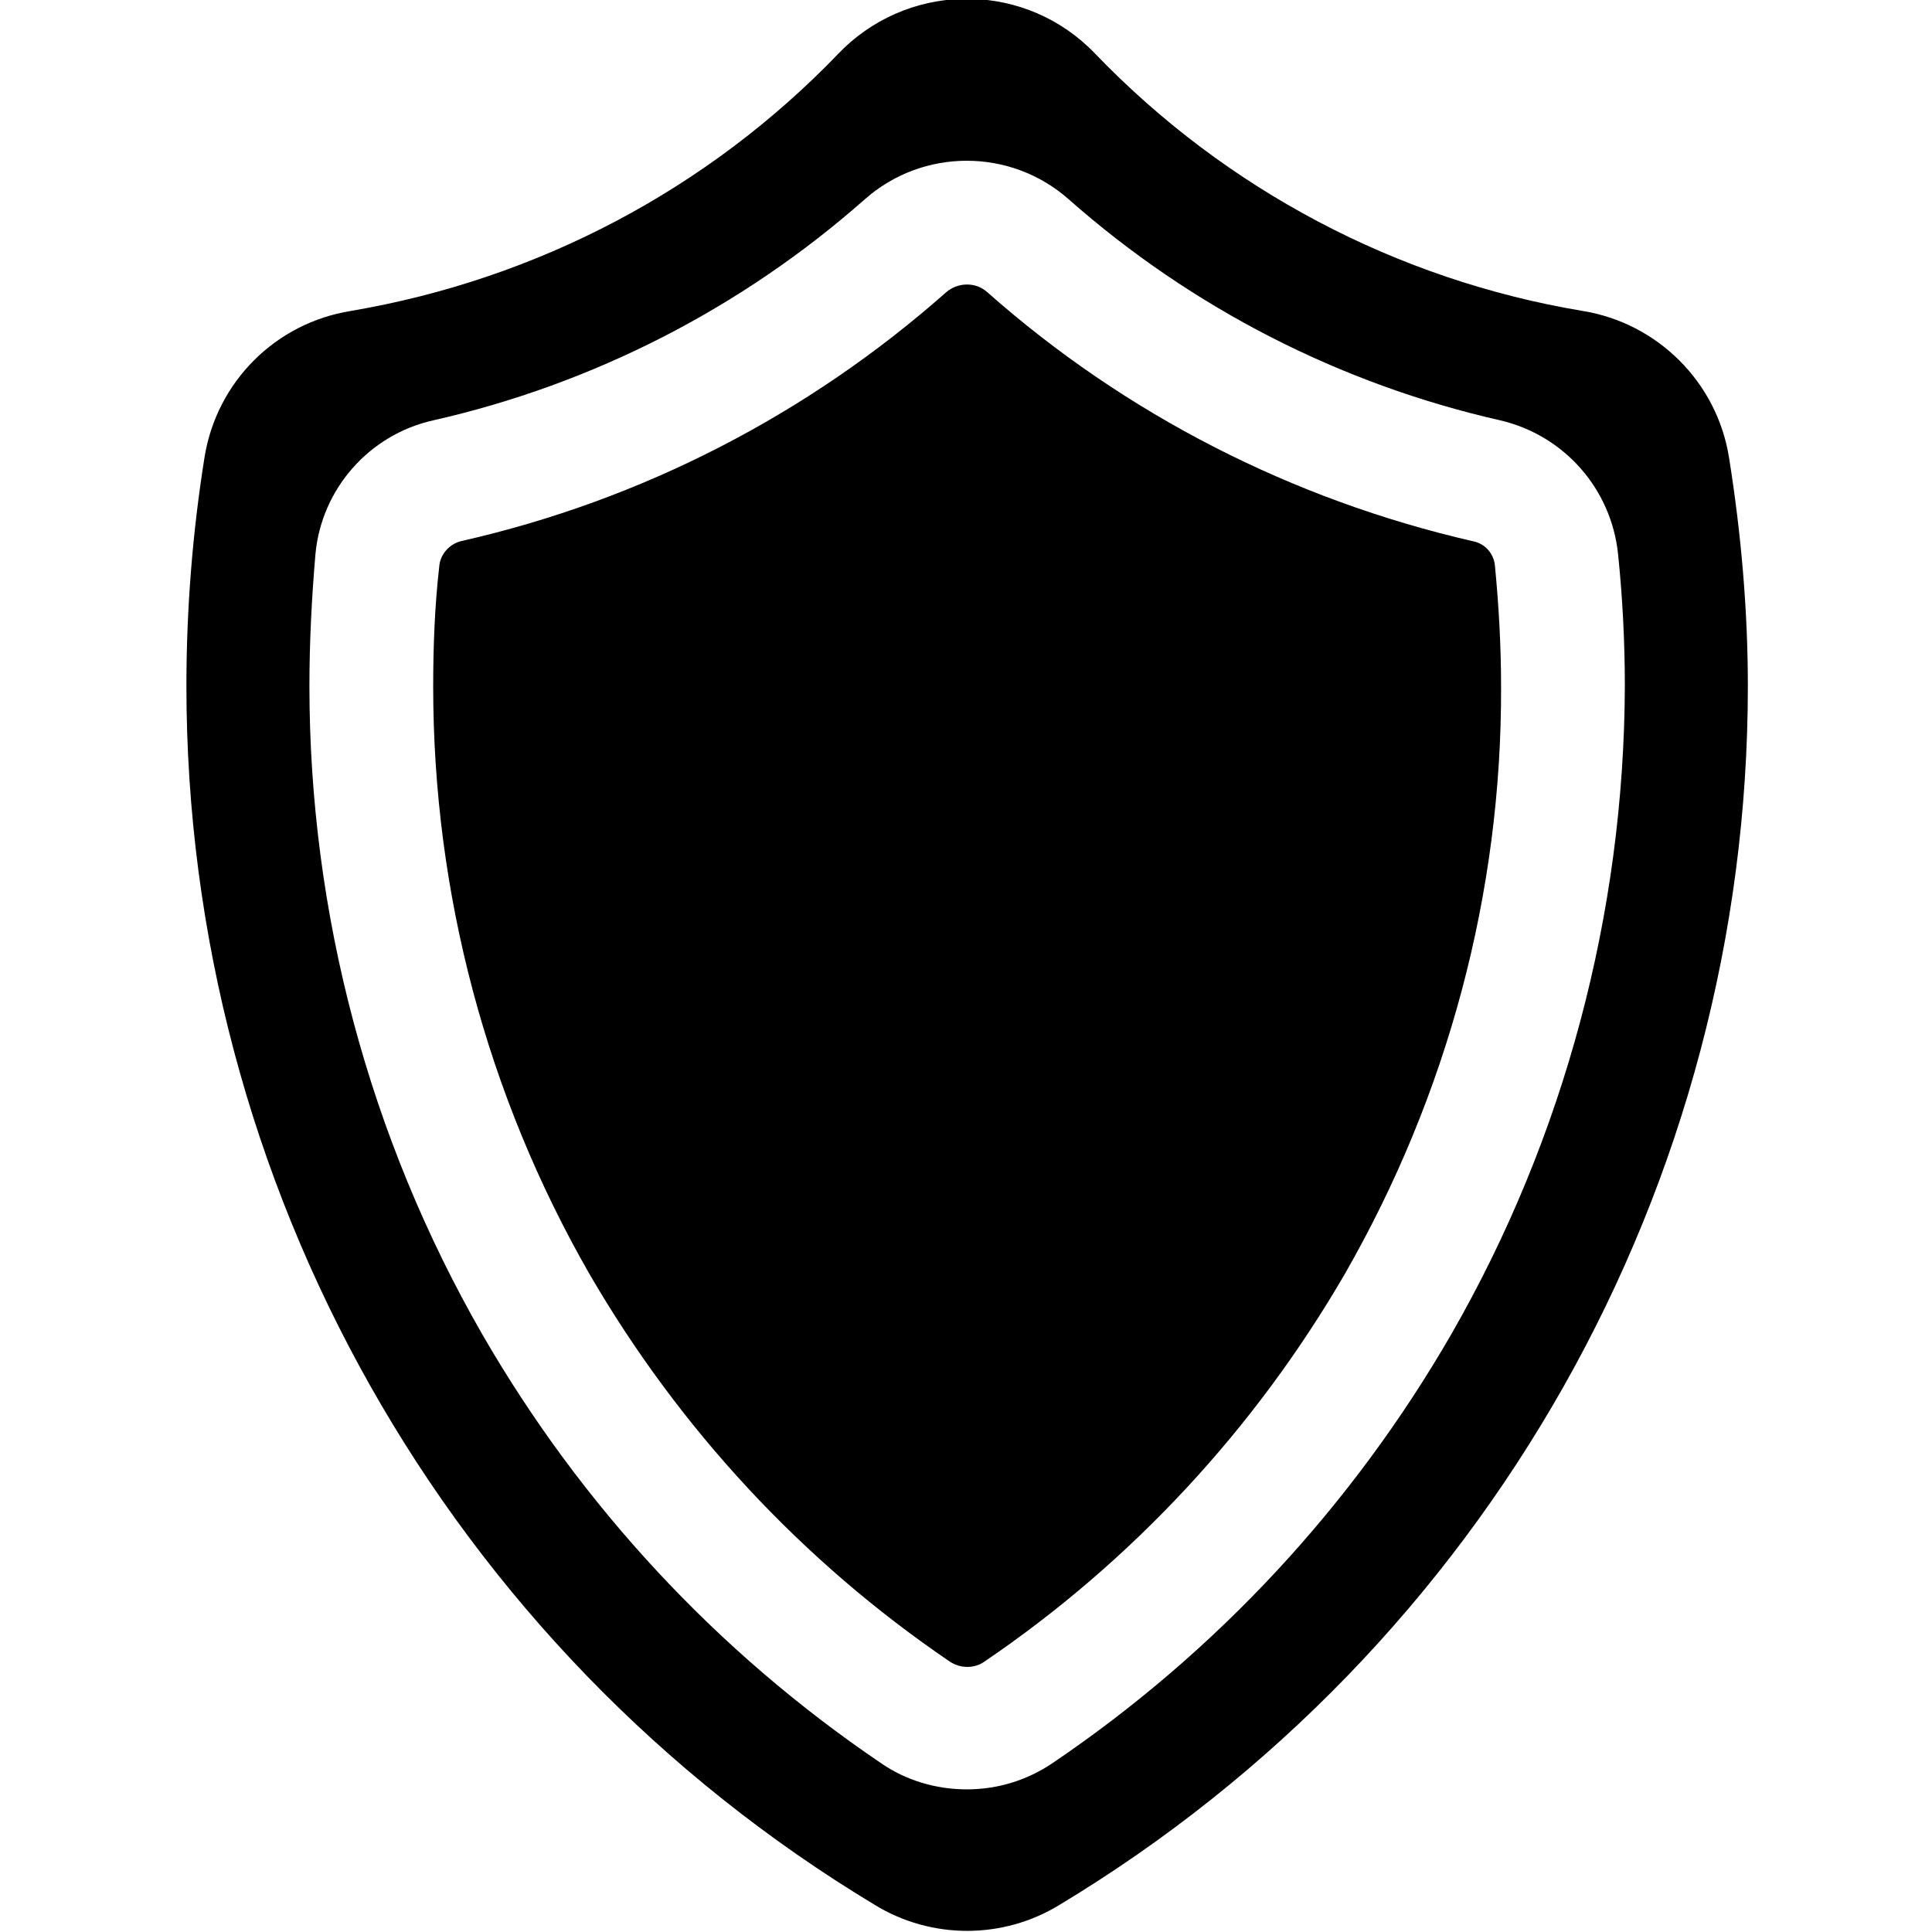 <?xml version="1.0" encoding="UTF-8"?> <svg xmlns="http://www.w3.org/2000/svg" xmlns:xlink="http://www.w3.org/1999/xlink" version="1.1" id="Calque_11" x="0px" y="0px" viewBox="0 0 256 256" style="enable-background:new 0 0 256 256;" xml:space="preserve"> <g> <path d="M198.1,75.1c-0.1-1.7-1.3-3.1-3-3.4c-23.9-5.5-46-16.8-64.3-33c-0.8-0.7-1.7-1-2.7-1c-1,0-2,0.4-2.7,1 c-18.3,16.2-40.4,27.6-64.3,33c-1.6,0.4-2.8,1.8-2.9,3.4c-0.6,5.2-0.8,10.6-0.8,15.9c0,27.3,7.1,54.1,20.7,77.8 c11.9,20.5,28.2,38.1,47.8,51.4c1.4,0.9,3.2,0.9,4.5,0c19.6-13.3,35.9-30.9,47.8-51.4c13.6-23.7,20.8-50.5,20.7-77.8 C198.9,85.6,198.6,80.3,198.1,75.1L198.1,75.1z"></path> <path d="M229.1,60.6c-1.6-10-9.5-17.8-19.4-19.4c-24.6-4.1-47.3-16.1-64.6-34.1c-9-9.4-23.9-9.7-33.3-0.7 c-0.2,0.2-0.5,0.5-0.7,0.7c-17.3,18-39.9,29.9-64.6,34.1c-10,1.6-17.8,9.4-19.4,19.4c-1.6,10-2.4,20.2-2.4,30.3 c0,66.1,34.6,127.4,91.2,161.5c7.5,4.6,17,4.6,24.5,0c56.6-34.1,91.2-95.4,91.2-161.5C231.6,80.8,230.7,70.6,229.1,60.6z M192.3,176.8L192.3,176.8c-13.1,22.7-31.1,42.1-52.8,56.8c-3.4,2.3-7.3,3.5-11.4,3.5c-4.1,0-8.1-1.2-11.4-3.5 C95,218.9,77,199.5,63.9,176.8C48.9,150.7,41,121,41,90.9c0-5.8,0.3-11.7,0.8-17.5c0.8-8.6,7.1-15.8,15.6-17.7 c21.2-4.8,40.9-14.9,57.2-29.3c7.7-6.8,19.3-6.8,27,0c16.3,14.4,36,24.5,57.2,29.3c8.5,2,14.7,9.1,15.6,17.7 c0.6,5.8,0.9,11.7,0.9,17.5C215.2,121,207.3,150.7,192.3,176.8z"></path> </g> </svg> 